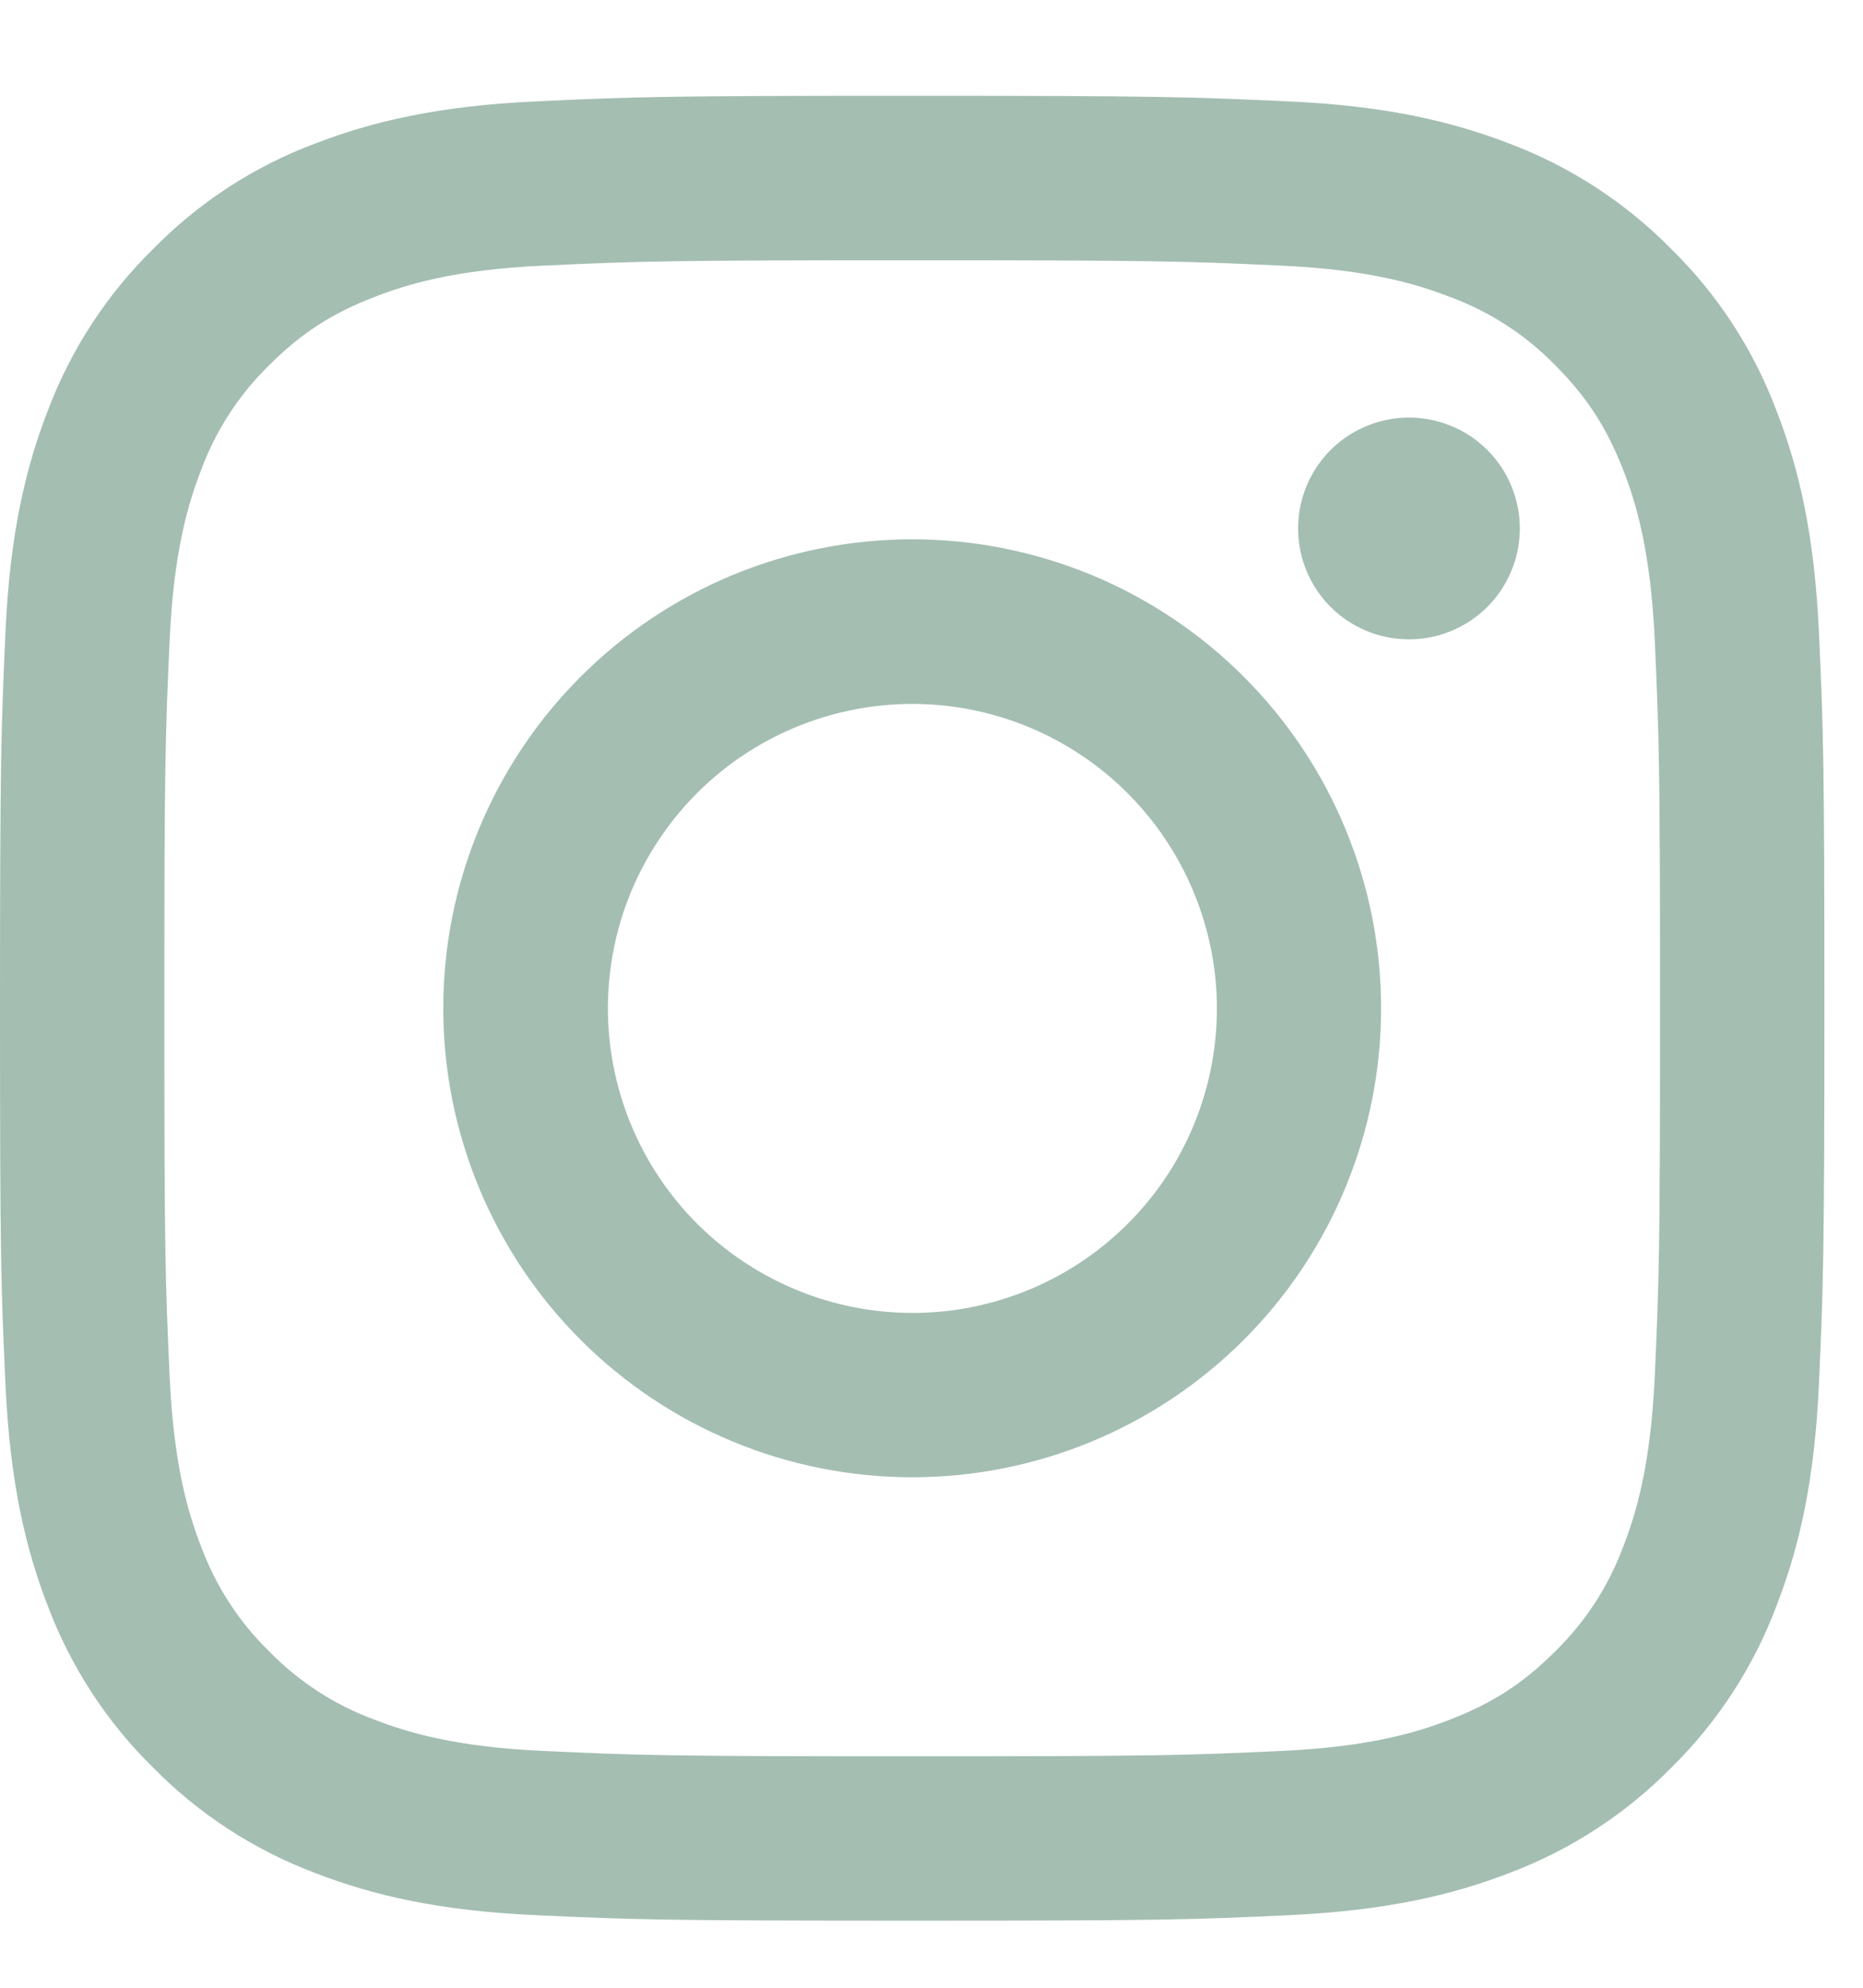 <svg width="15" height="16" viewBox="0 0 15 16" fill="none" xmlns="http://www.w3.org/2000/svg">
<path fill-rule="evenodd" clip-rule="evenodd" d="M4.317 0.816C5.1 0.779 5.349 0.771 7.345 0.771C9.34 0.771 9.589 0.78 10.372 0.816C11.154 0.851 11.688 0.976 12.156 1.157C12.645 1.342 13.089 1.631 13.457 2.005C13.83 2.371 14.119 2.815 14.303 3.305C14.485 3.772 14.609 4.306 14.645 5.087C14.681 5.872 14.689 6.122 14.689 8.116C14.689 10.111 14.68 10.361 14.645 11.144C14.61 11.925 14.485 12.459 14.303 12.927C14.119 13.417 13.83 13.861 13.457 14.228C13.089 14.602 12.645 14.89 12.156 15.075C11.688 15.256 11.154 15.38 10.373 15.416C9.589 15.453 9.34 15.46 7.345 15.46C5.349 15.46 5.1 15.452 4.317 15.416C3.535 15.381 3.001 15.256 2.534 15.075C2.044 14.89 1.6 14.601 1.233 14.228C0.859 13.861 0.57 13.417 0.385 12.927C0.204 12.46 0.08 11.926 0.044 11.145C0.008 10.36 0 10.11 0 8.116C0 6.121 0.009 5.871 0.044 5.089C0.079 4.306 0.204 3.772 0.385 3.305C0.57 2.815 0.859 2.371 1.233 2.004C1.6 1.63 2.043 1.341 2.533 1.157C3.001 0.976 3.535 0.852 4.316 0.816H4.317ZM10.312 2.138C9.538 2.102 9.305 2.095 7.345 2.095C5.384 2.095 5.151 2.102 4.377 2.138C3.66 2.17 3.272 2.29 3.013 2.391C2.67 2.524 2.425 2.682 2.168 2.939C1.924 3.177 1.737 3.465 1.619 3.784C1.518 4.043 1.399 4.432 1.366 5.148C1.331 5.923 1.323 6.155 1.323 8.116C1.323 10.077 1.331 10.309 1.366 11.084C1.399 11.8 1.518 12.189 1.619 12.448C1.737 12.766 1.924 13.056 2.168 13.293C2.405 13.536 2.694 13.724 3.013 13.841C3.272 13.942 3.66 14.062 4.377 14.094C5.151 14.13 5.383 14.137 7.345 14.137C9.306 14.137 9.538 14.13 10.312 14.094C11.029 14.062 11.417 13.942 11.676 13.841C12.019 13.708 12.264 13.55 12.521 13.293C12.765 13.056 12.952 12.766 13.07 12.448C13.171 12.189 13.29 11.8 13.323 11.084C13.358 10.309 13.366 10.077 13.366 8.116C13.366 6.155 13.358 5.923 13.323 5.148C13.29 4.432 13.171 4.043 13.07 3.784C12.936 3.442 12.778 3.197 12.521 2.939C12.284 2.696 11.995 2.508 11.676 2.391C11.417 2.29 11.029 2.17 10.312 2.138ZM6.406 10.38C6.93 10.598 7.514 10.628 8.057 10.463C8.6 10.299 9.069 9.951 9.385 9.48C9.7 9.008 9.842 8.441 9.786 7.876C9.729 7.312 9.479 6.784 9.077 6.383C8.821 6.127 8.511 5.931 8.17 5.809C7.829 5.687 7.465 5.642 7.104 5.678C6.744 5.714 6.396 5.829 6.085 6.015C5.774 6.201 5.509 6.454 5.308 6.755C5.106 7.056 4.974 7.398 4.921 7.757C4.868 8.115 4.895 8.481 5 8.827C5.105 9.174 5.286 9.493 5.529 9.762C5.772 10.03 6.072 10.241 6.406 10.38ZM4.675 5.447C5.026 5.096 5.442 4.818 5.9 4.628C6.358 4.439 6.849 4.341 7.345 4.341C7.84 4.341 8.331 4.439 8.789 4.628C9.247 4.818 9.663 5.096 10.014 5.447C10.364 5.797 10.643 6.213 10.832 6.671C11.022 7.129 11.12 7.62 11.12 8.116C11.12 8.612 11.022 9.103 10.832 9.561C10.643 10.019 10.364 10.435 10.014 10.785C9.306 11.493 8.346 11.891 7.345 11.891C6.343 11.891 5.383 11.493 4.675 10.785C3.967 10.077 3.569 9.117 3.569 8.116C3.569 7.115 3.967 6.155 4.675 5.447ZM11.957 4.903C12.044 4.821 12.113 4.723 12.161 4.613C12.21 4.504 12.235 4.386 12.237 4.267C12.239 4.147 12.216 4.029 12.171 3.918C12.127 3.807 12.06 3.707 11.976 3.623C11.891 3.538 11.791 3.471 11.68 3.427C11.569 3.382 11.451 3.359 11.331 3.361C11.212 3.363 11.094 3.389 10.985 3.437C10.875 3.485 10.777 3.554 10.695 3.641C10.536 3.81 10.448 4.035 10.452 4.267C10.455 4.499 10.549 4.721 10.713 4.885C10.877 5.049 11.099 5.143 11.331 5.146C11.563 5.15 11.788 5.062 11.957 4.903Z" fill="#A4BEB2"/>
</svg>
